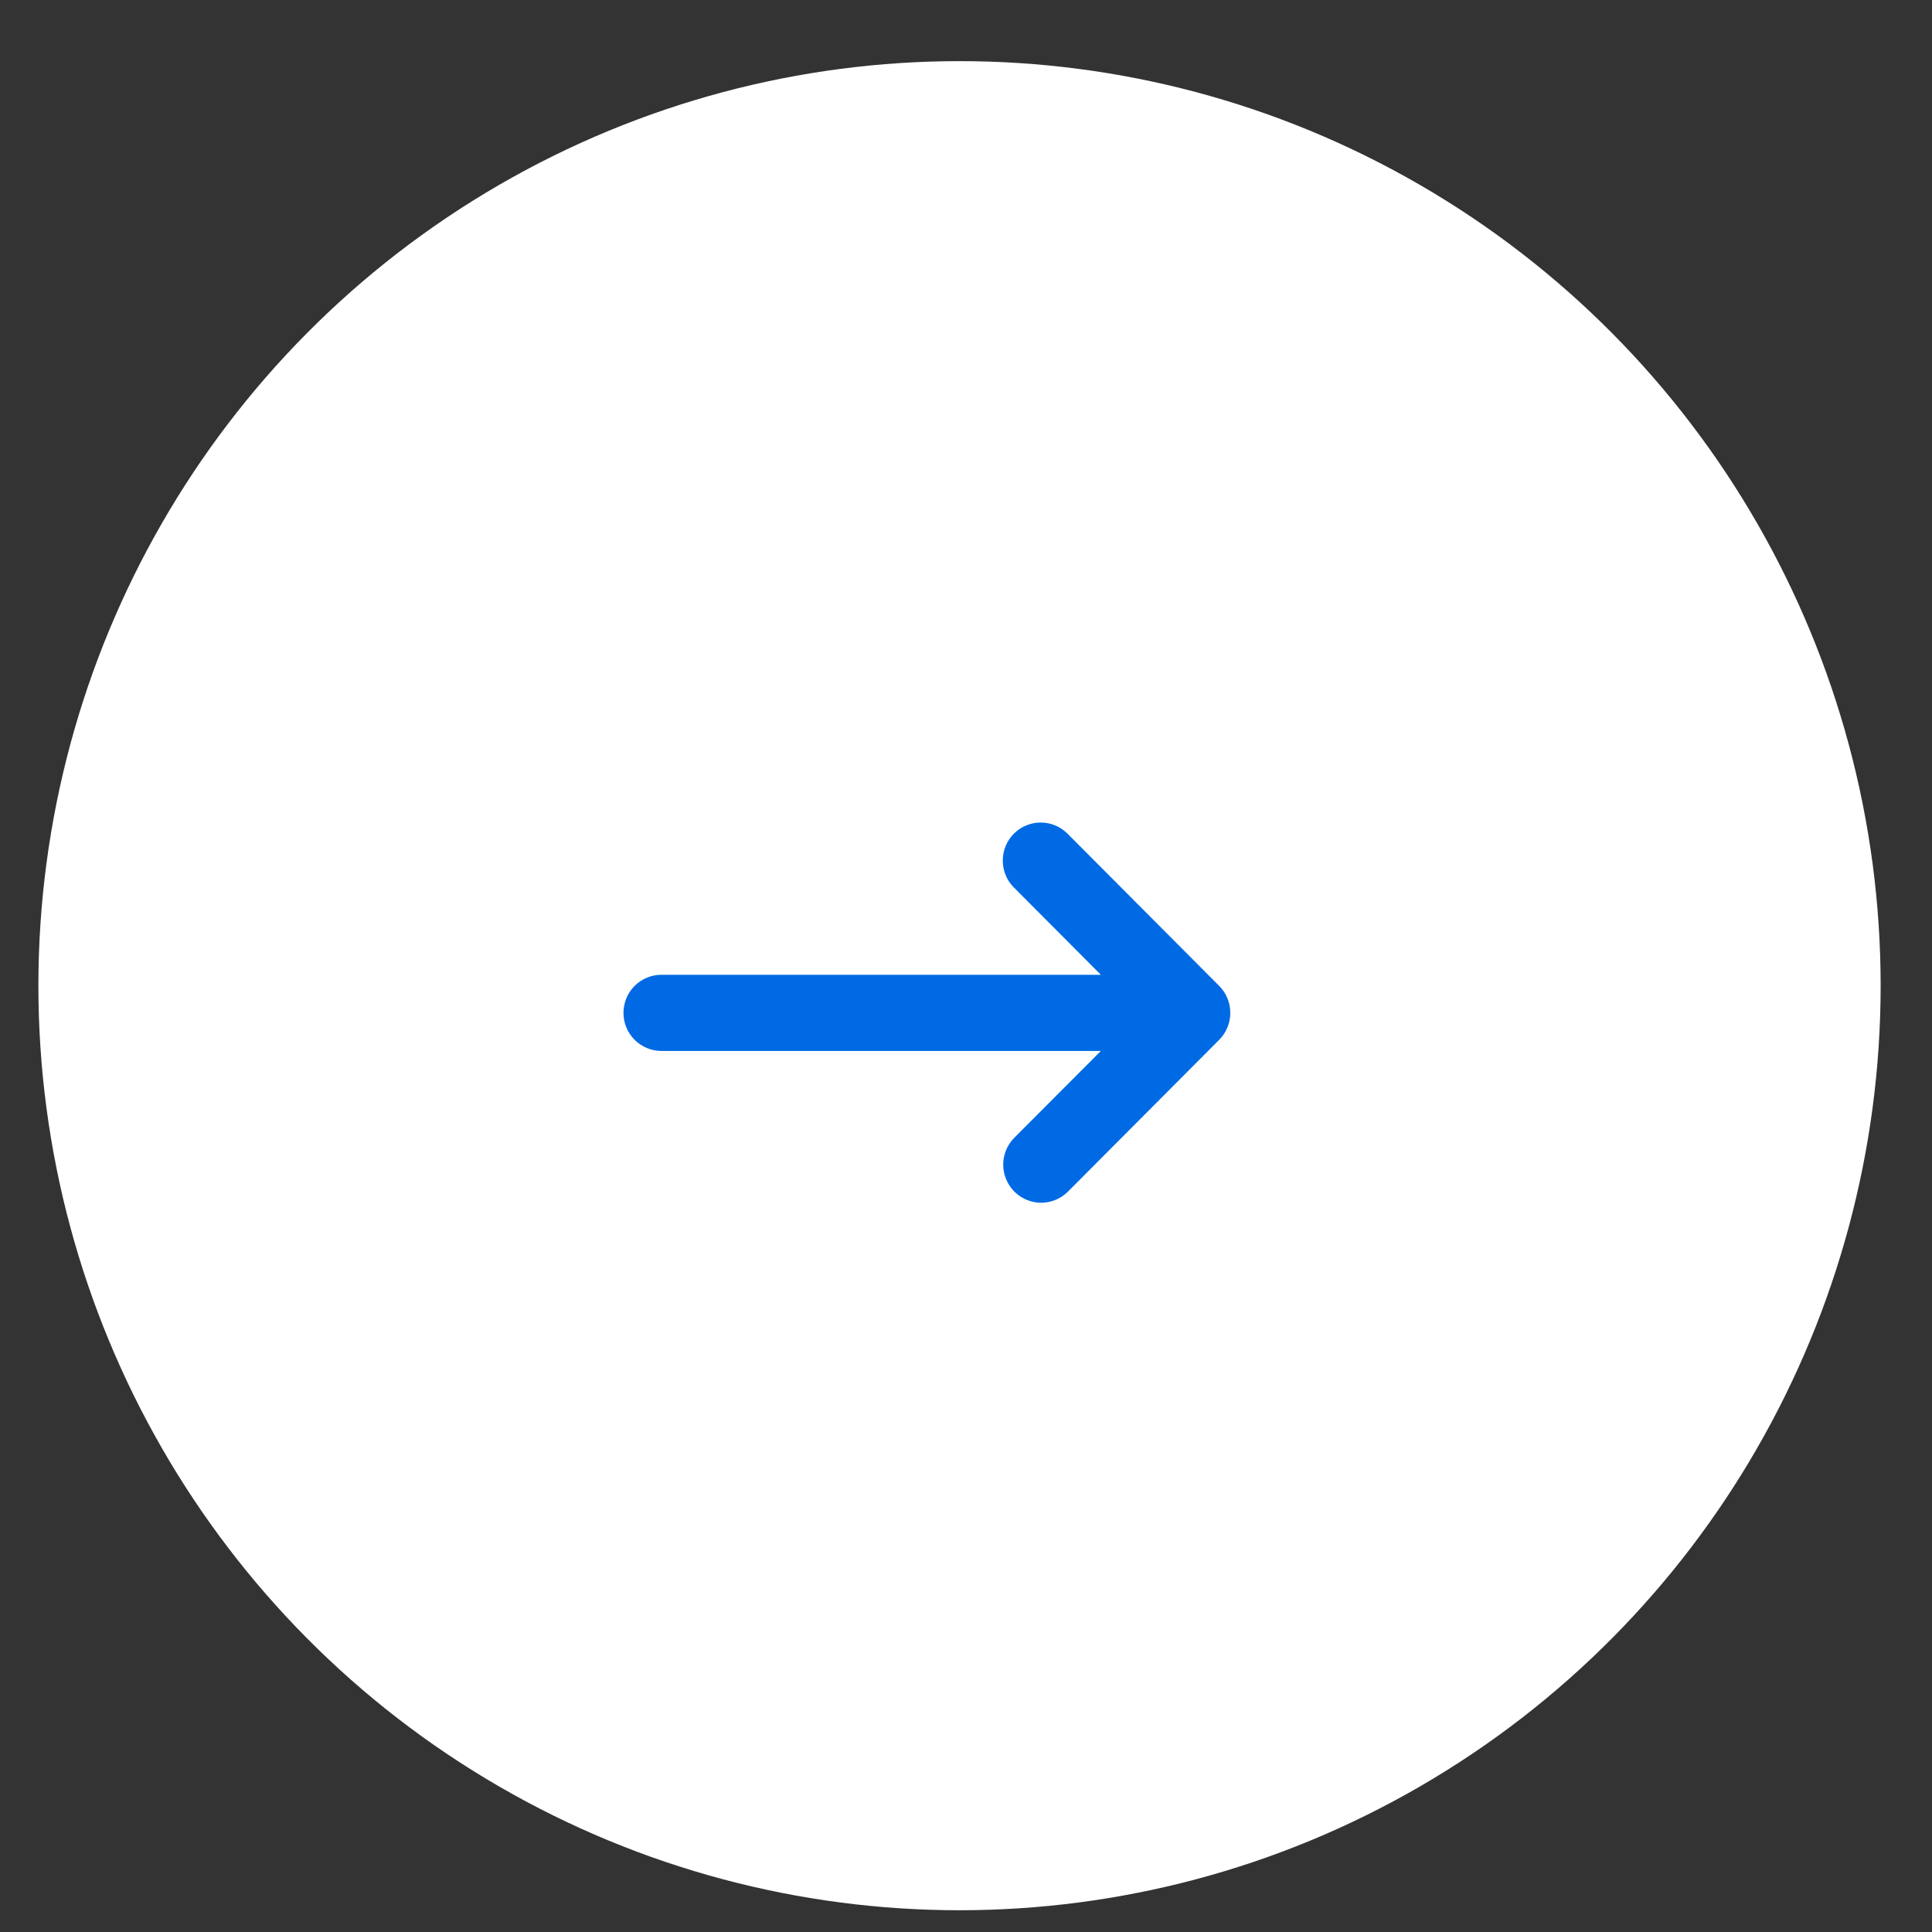 <?xml version="1.0" encoding="UTF-8"?> <svg xmlns="http://www.w3.org/2000/svg" width="31" height="31" viewBox="0 0 31 31" fill="none"><rect x="0" y="0" width="31" height="31" fill="#333333" stroke="none"/><ellipse cx="14.78" cy="14.835" rx="14.78" ry="14.835" transform="matrix(-1 0 0 1 30.176 0.981)" fill="white"></ellipse><path fill-rule="evenodd" clip-rule="evenodd" d="M16.268 13.377C16.382 13.262 16.537 13.198 16.698 13.198C16.86 13.198 17.015 13.262 17.129 13.377L19.563 15.82C19.677 15.934 19.741 16.09 19.741 16.252C19.741 16.414 19.677 16.569 19.563 16.684L17.129 19.127C17.014 19.238 16.86 19.3 16.701 19.299C16.541 19.297 16.389 19.233 16.276 19.12C16.163 19.006 16.099 18.853 16.097 18.693C16.096 18.533 16.157 18.378 16.268 18.263L17.664 16.863H10.613C10.451 16.863 10.296 16.798 10.182 16.684C10.068 16.569 10.004 16.414 10.004 16.252C10.004 16.09 10.068 15.934 10.182 15.82C10.296 15.705 10.451 15.641 10.613 15.641H17.664L16.268 14.24C16.154 14.126 16.09 13.97 16.09 13.809C16.09 13.646 16.154 13.491 16.268 13.377Z" fill="#006AE4"></path></svg> 